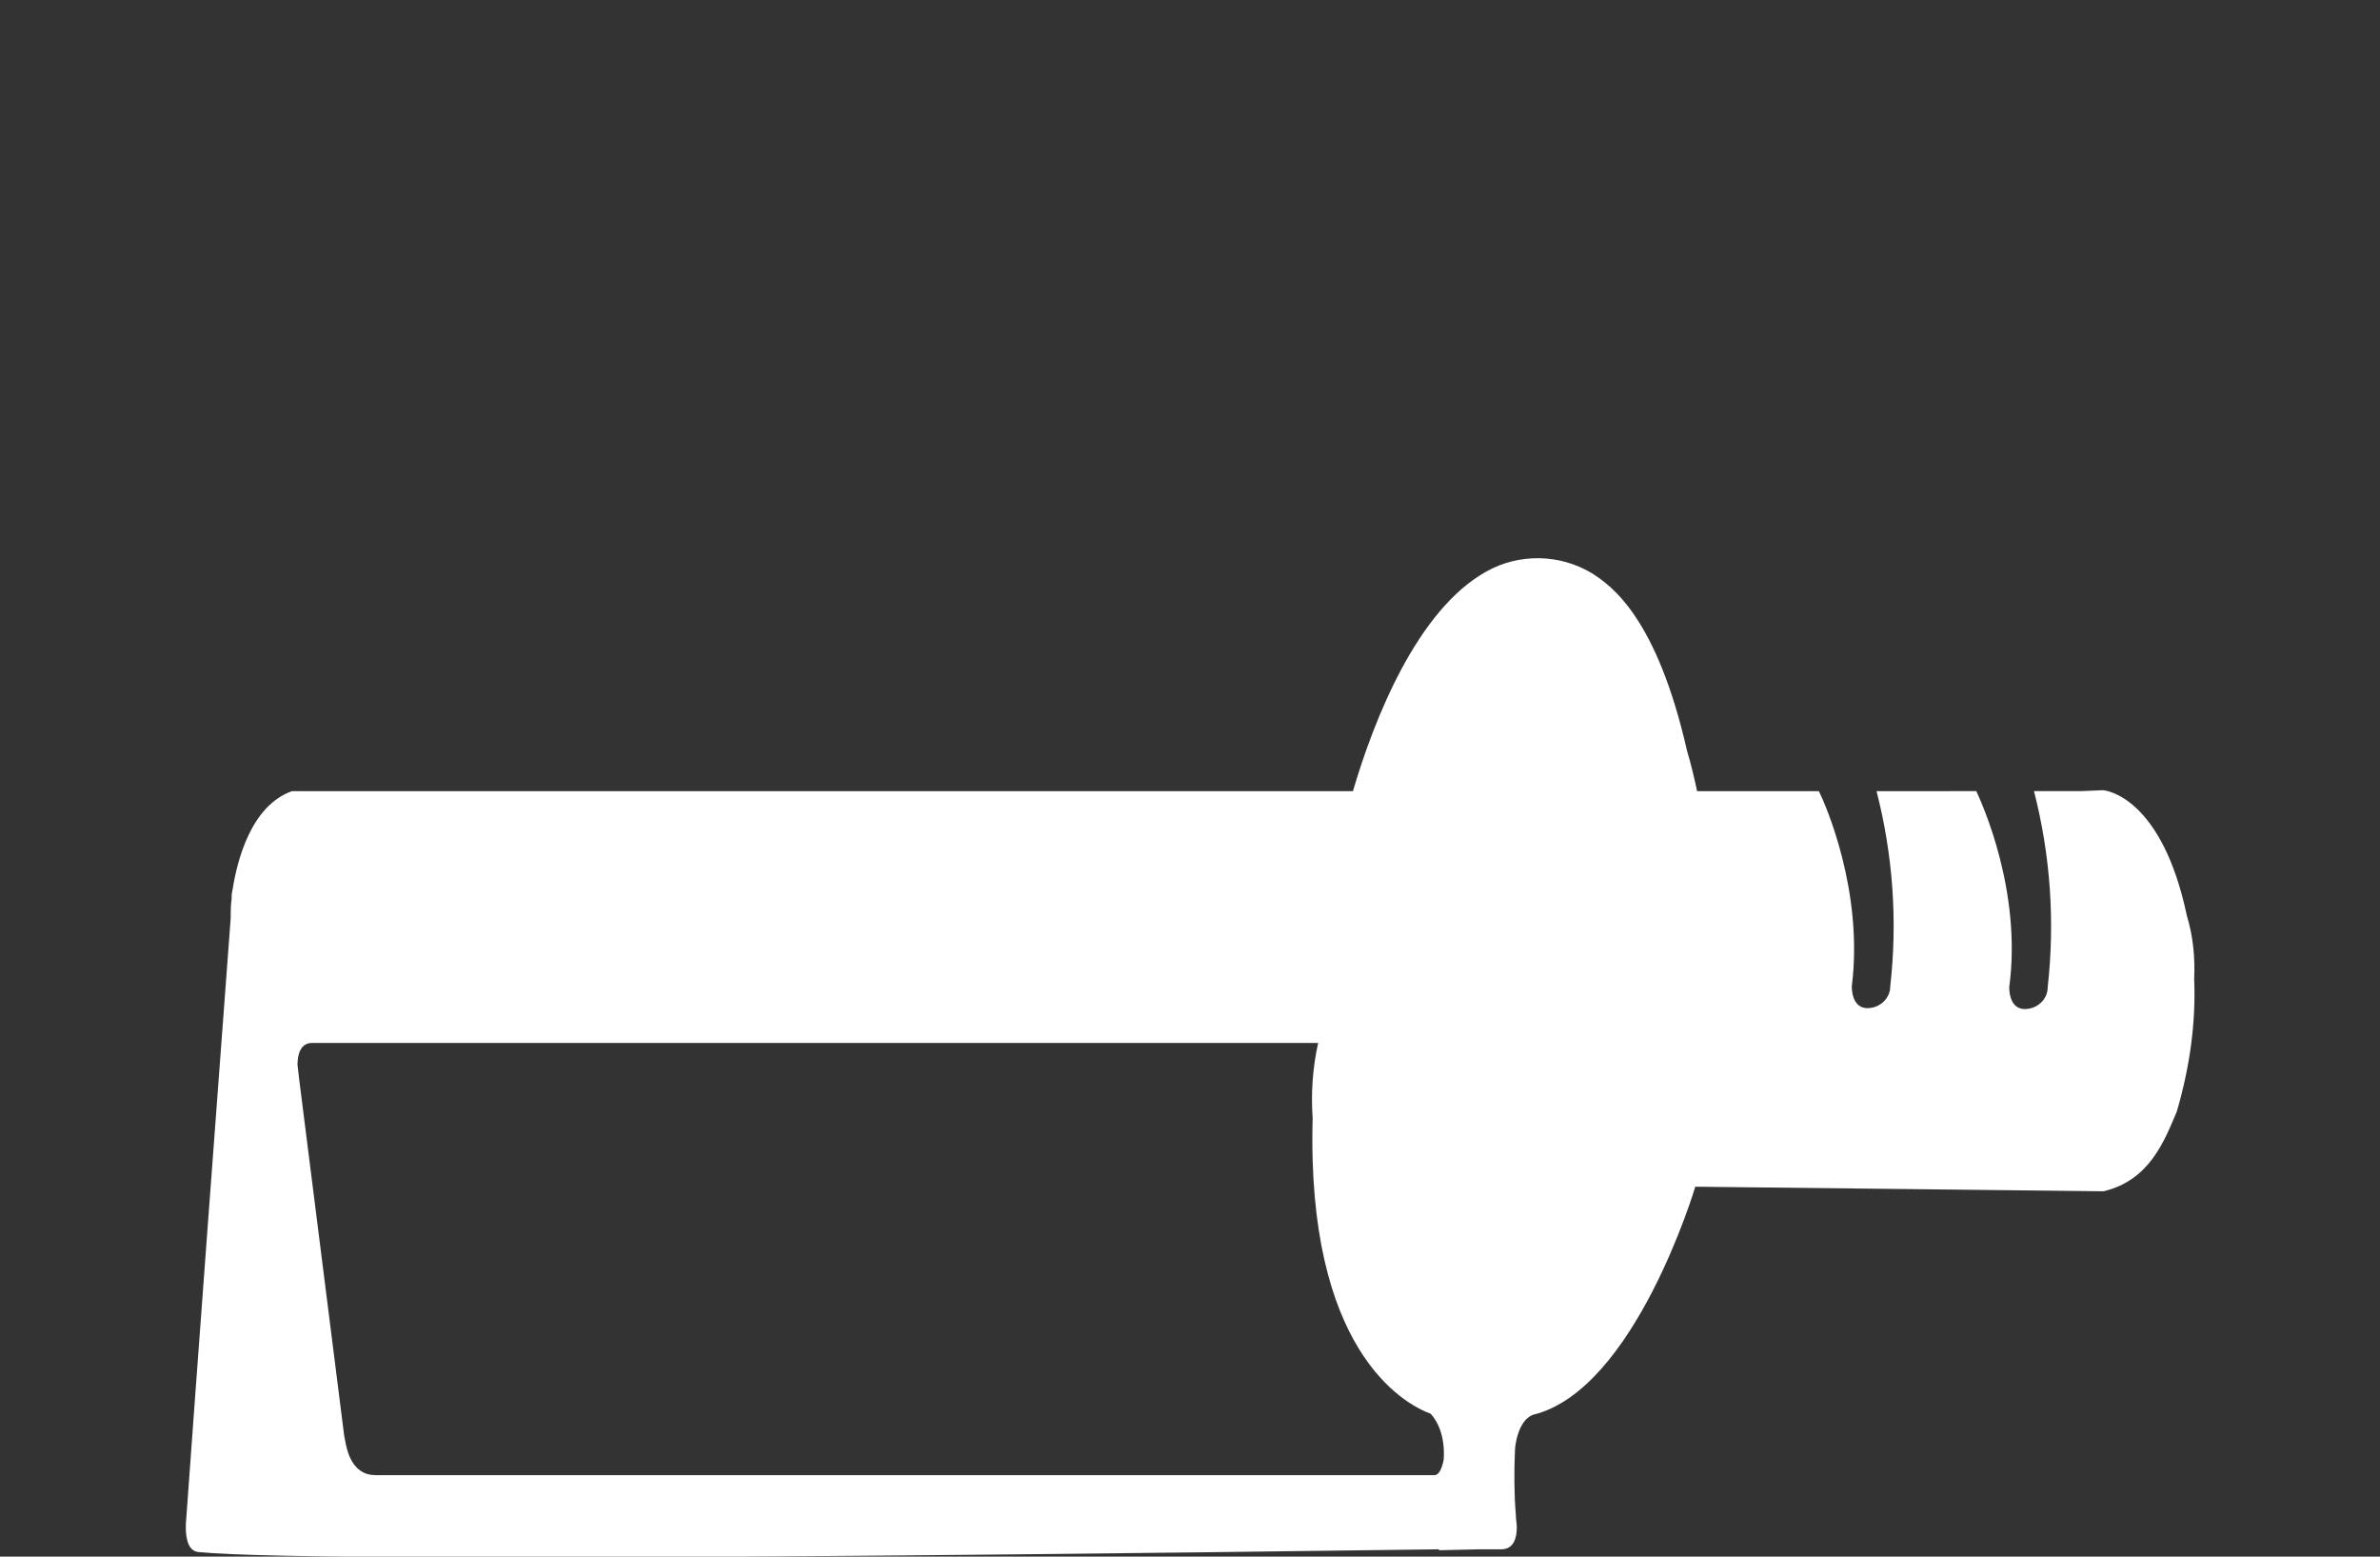 <?xml version="1.0" encoding="utf-8"?>
<!-- Generator: Adobe Illustrator 25.0.0, SVG Export Plug-In . SVG Version: 6.00 Build 0)  -->
<svg version="1.1" id="Zubehör" xmlns="http://www.w3.org/2000/svg" xmlns:xlink="http://www.w3.org/1999/xlink" x="0px" y="0px"
	 viewBox="0 0 260 170" style="enable-background:new 0 0 260 170;" xml:space="preserve">
<rect x="0" y="0" width="260" height="170" fill="#333333" stroke="none"/>
<style type="text/css">
	.st0{fill:#FFFFFF;}
</style>
<path class="st0" d="M239.7,106.9c0.1-2.3-0.1-4.6-0.8-6.9l0,0c-2.7-12.8-8.7-13.7-9.2-13.7l-2.4,0.1h-5.1c1.8,7,2.3,14.2,1.5,21.4
	c0,1.4-1.2,2.4-2.5,2.4c0,0,0,0,0,0c-1.8,0-1.7-2.4-1.7-2.4c1.4-10.5-3-20.1-3.6-21.4H205c1.8,7,2.3,14.2,1.5,21.3
	c0,1.4-1.2,2.4-2.5,2.4c0,0,0,0,0,0c-1.8,0-1.7-2.4-1.7-2.4c1.3-10.4-2.9-19.9-3.6-21.3h-13.3c-0.3-1.4-0.7-3.1-1.1-4.4
	c-3.3-14.5-8.2-18-10.4-19.4c-3.5-2.1-7.9-2.2-11.5-0.2c-7.6,4.2-12.3,16.2-14.6,24H31.9c-4.5,1.6-6,7.6-6.5,10.8l0,0
	c-0.1,0.4-0.1,0.7-0.1,1c-0.1,0.7-0.1,1.4-0.1,2.1c-0.9,11.9-4.1,54.9-4.9,66.2l0,0v0.2c0,0.6,0,2.7,1.4,2.8
	c14,1.4,119.3-0.1,135.5-0.3v0.1l4.4-0.1h2.4l0,0c1.4,0,1.7-1.3,1.7-2.4c0-0.4-0.1-0.9-0.1-1.3l0,0c-0.2-2.4-0.2-4.8-0.1-7.1
	c0-0.4,0.3-3.3,2-3.9l0,0c11.1-2.7,17.7-24.9,17.7-24.9c10.6,0.1,43.2,0.5,44.6,0.5c5-1.2,6.6-5.4,8-8.7
	C239.2,116.6,239.9,111.8,239.7,106.9z M157.7,159.5c-0.2,0.9-0.5,1.6-1,1.6l0,0H41l0,0c-2.5,0-3.1-2.6-3.3-3.8l-0.1-0.5l0,0
	L32.7,118l-0.2-1.7c0-1.1,0.3-2.4,1.6-2.4H144c-0.6,2.7-0.8,5.5-0.6,8.2c-0.7,25.3,9.9,31.2,12.9,32.3l0,0
	C158.1,156.4,157.7,159.5,157.7,159.5L157.7,159.5z"/>
</svg>
